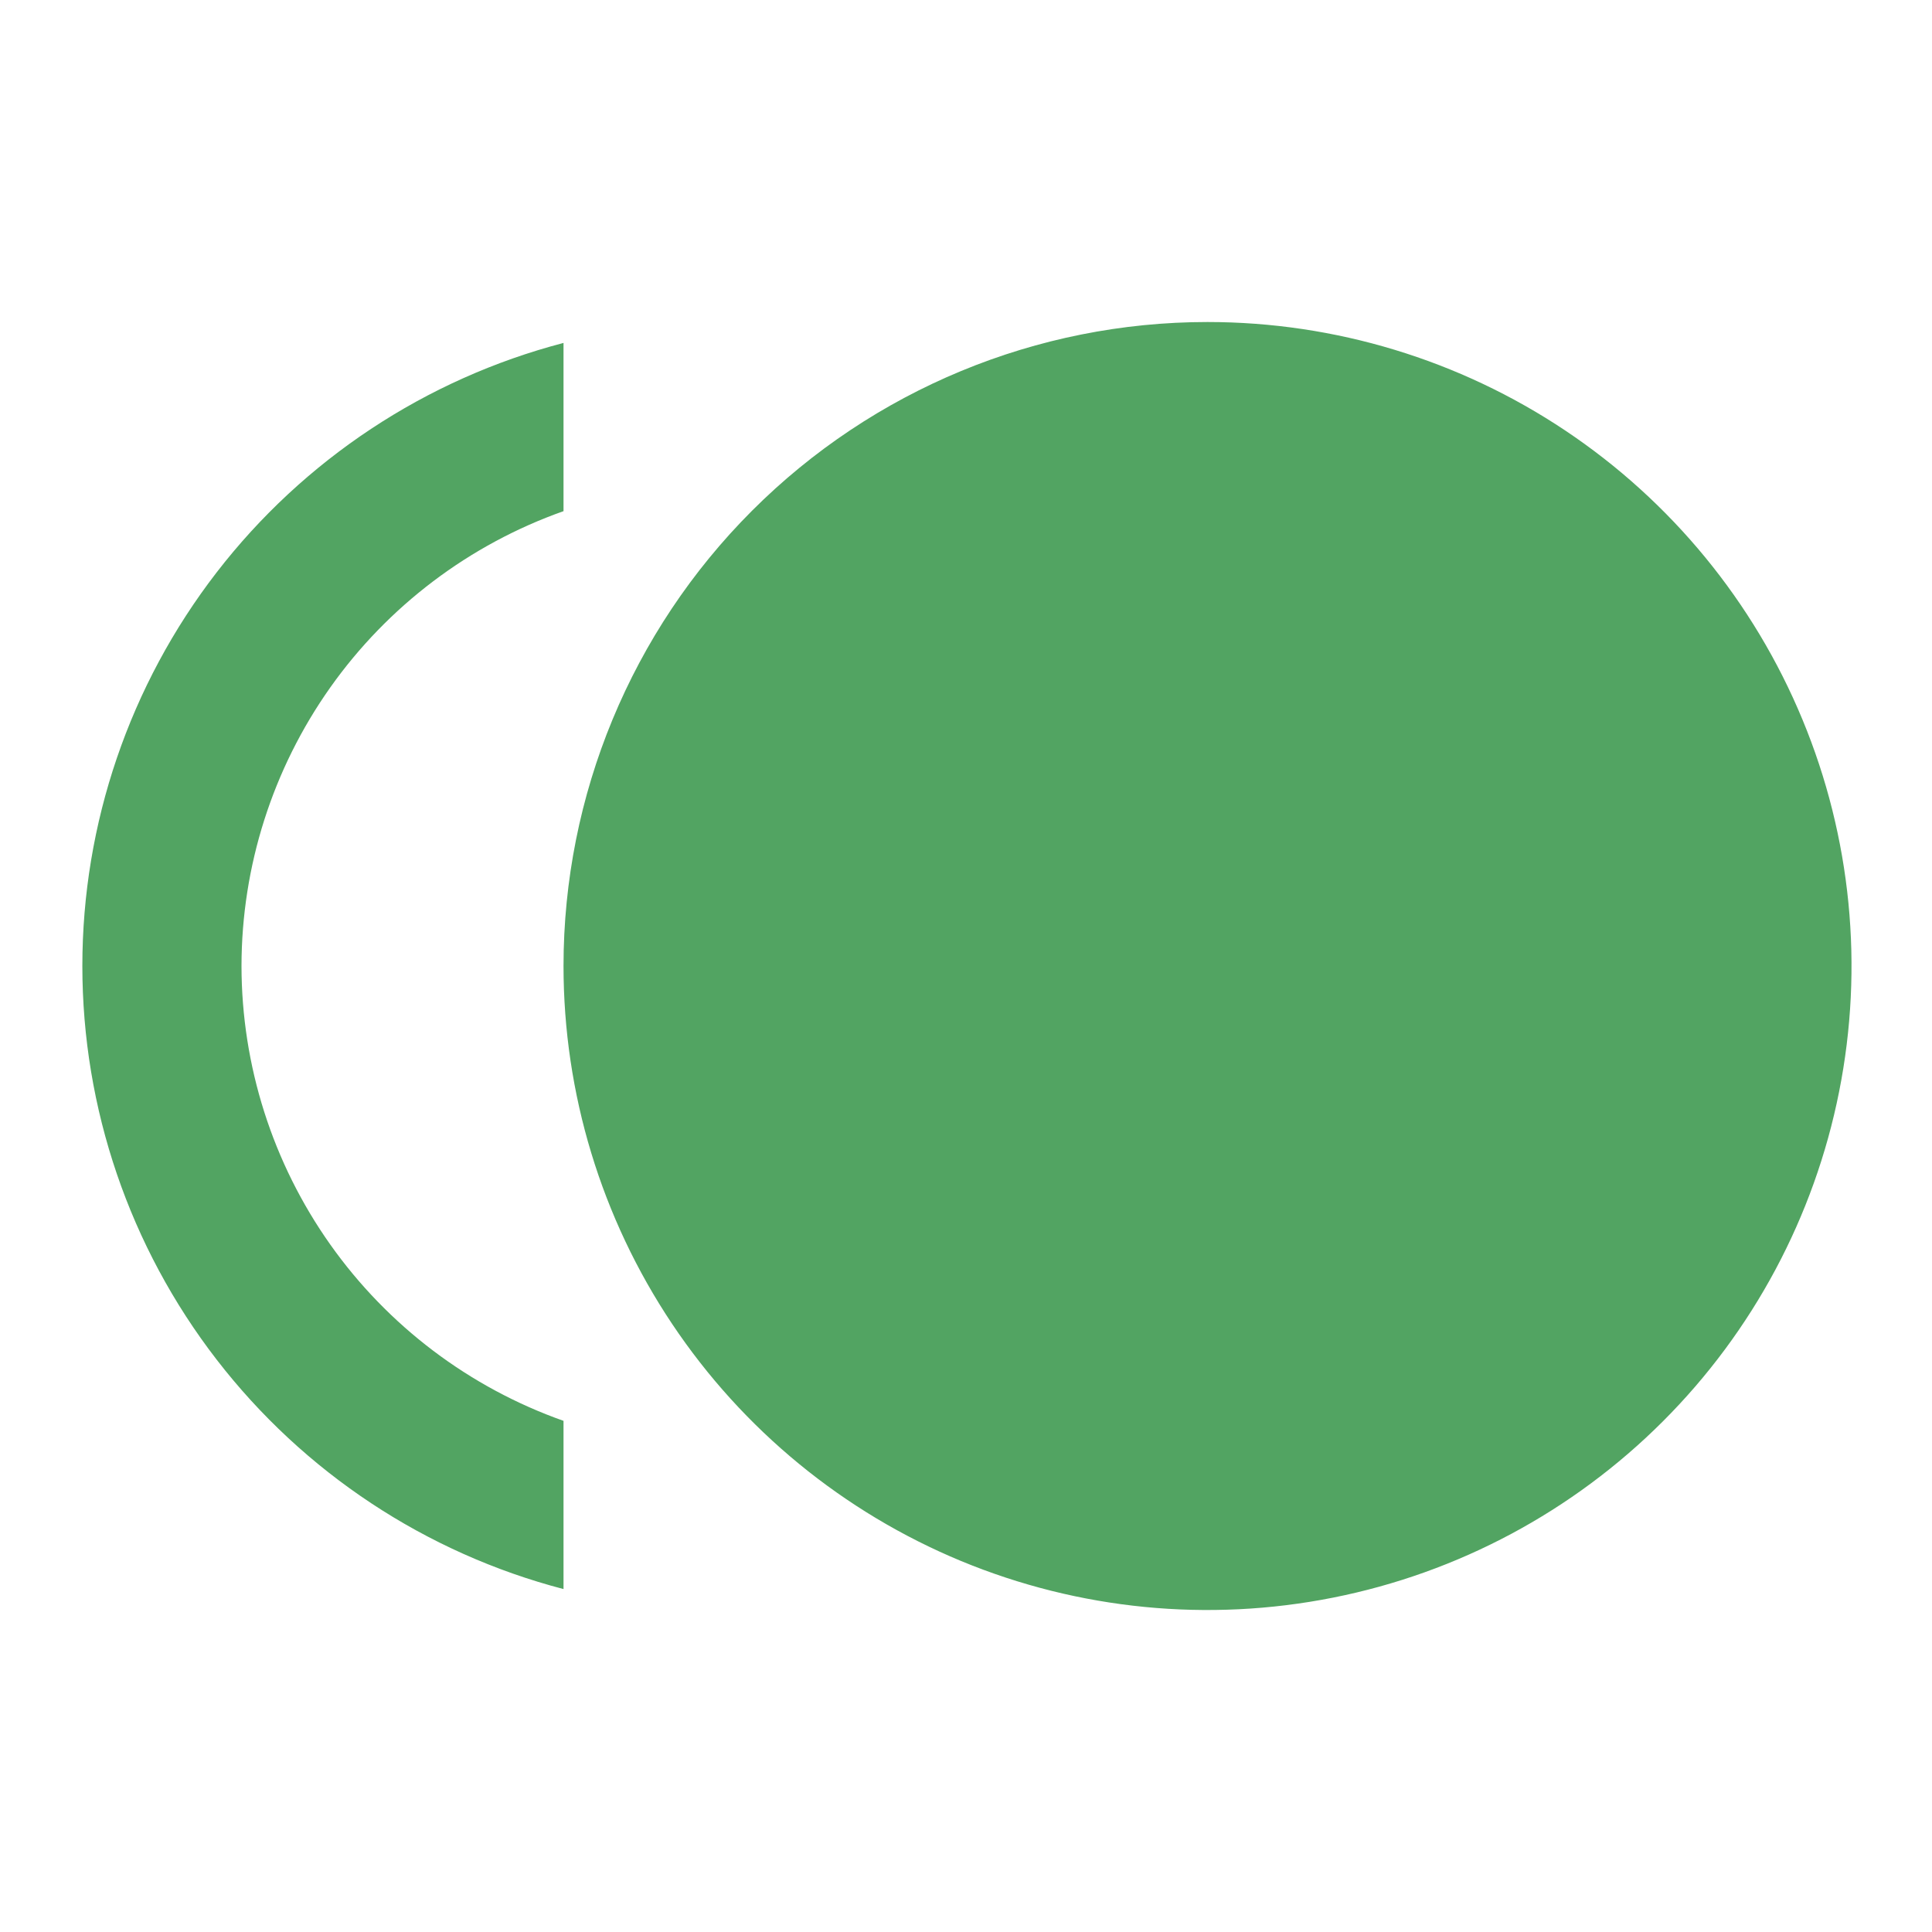 <svg xmlns="http://www.w3.org/2000/svg" width="40" height="40" viewBox="0 0 40 40" fill="none">
  <path d="M25 6.667C27.637 6.667 30.215 7.449 32.408 8.914C34.6 10.379 36.309 12.461 37.318 14.898C38.328 17.334 38.592 20.015 38.077 22.601C37.563 25.188 36.293 27.564 34.428 29.428C32.563 31.293 30.188 32.563 27.601 33.077C25.015 33.592 22.334 33.328 19.898 32.319C17.461 31.309 15.379 29.6 13.914 27.408C12.449 25.215 11.667 22.637 11.667 20C11.667 16.464 13.071 13.072 15.572 10.572C18.072 8.072 21.464 6.667 25 6.667ZM5 20C5.002 22.066 5.645 24.081 6.838 25.767C8.032 27.453 9.719 28.728 11.667 29.417V32.9C8.813 32.154 6.288 30.484 4.485 28.149C2.683 25.815 1.705 22.949 1.705 20C1.705 17.051 2.683 14.185 4.485 11.851C6.288 9.517 8.813 7.846 11.667 7.1V10.583C9.719 11.272 8.032 12.547 6.838 14.233C5.645 15.919 5.002 17.934 5 20Z" fill="#52A462"/>
</svg>